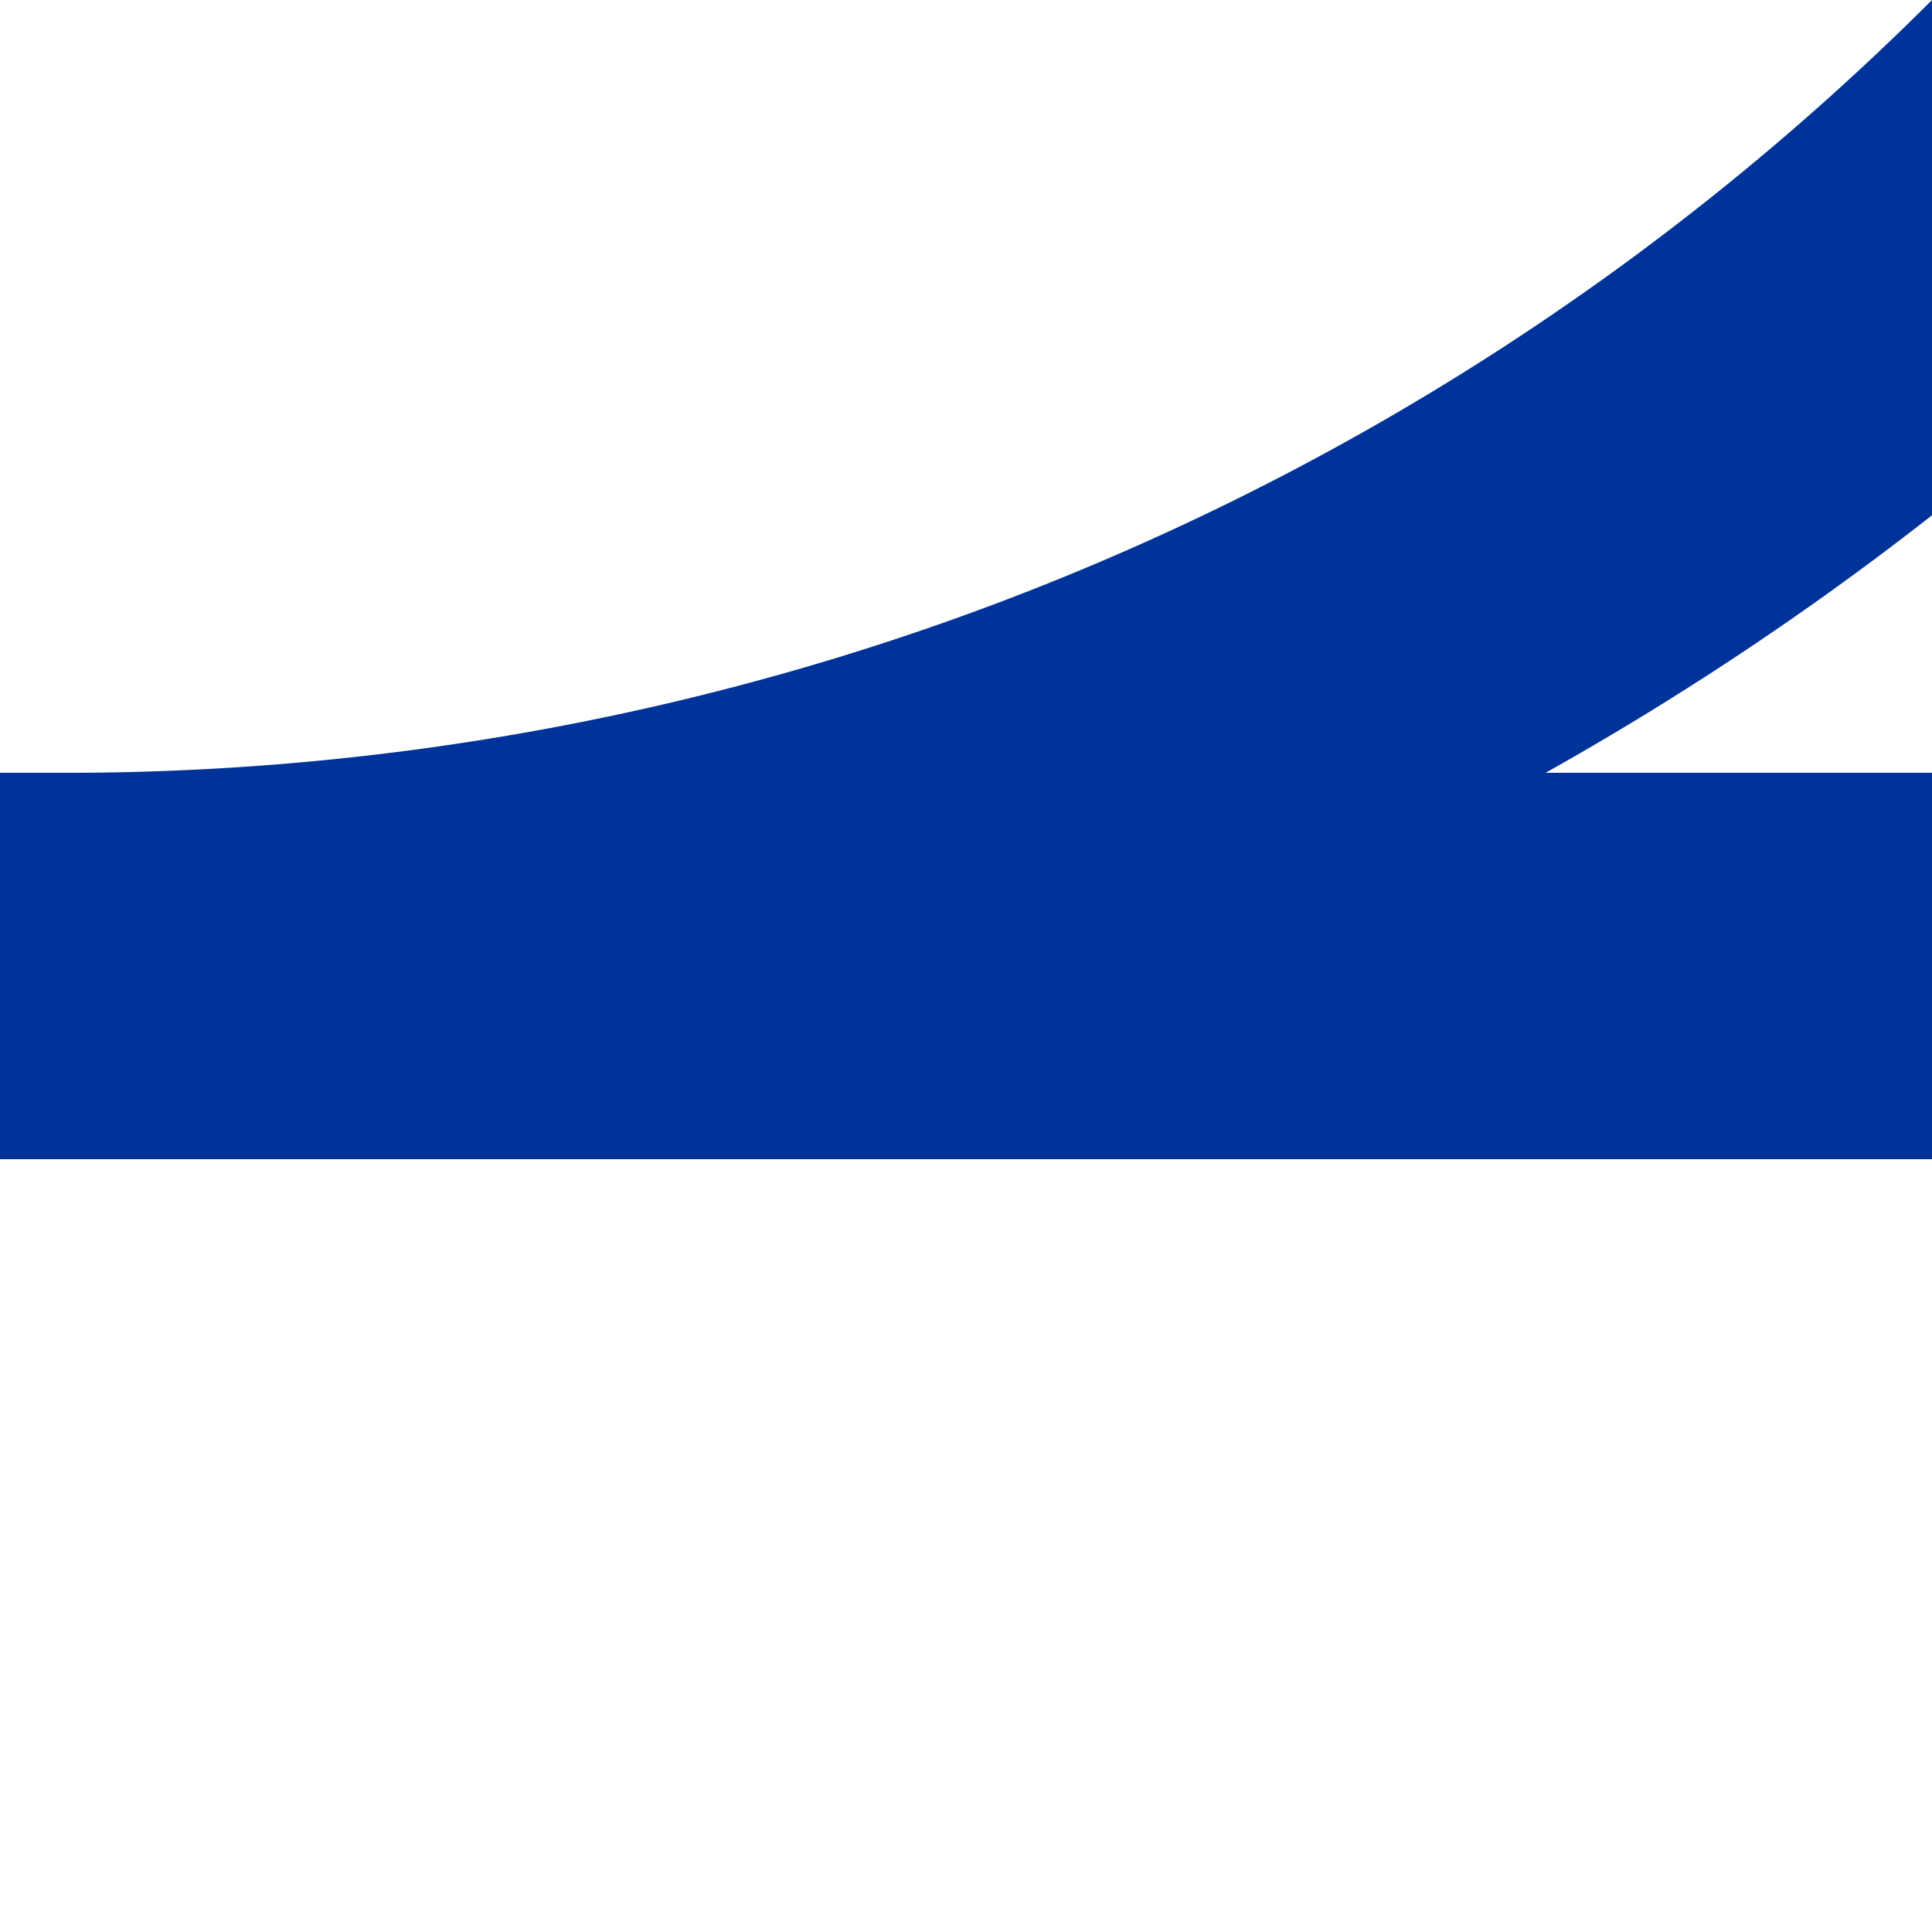 <?xml version="1.0" encoding="UTF-8"?>
<svg xmlns="http://www.w3.org/2000/svg" width="500" height="500">
 <title>ukABZq1</title>
 <path stroke="#003399" d="M 750,-482.84 A 732.84,732.84 0 0 1 17.16,250 H 0 500" stroke-width="100" fill="none"/>
</svg>